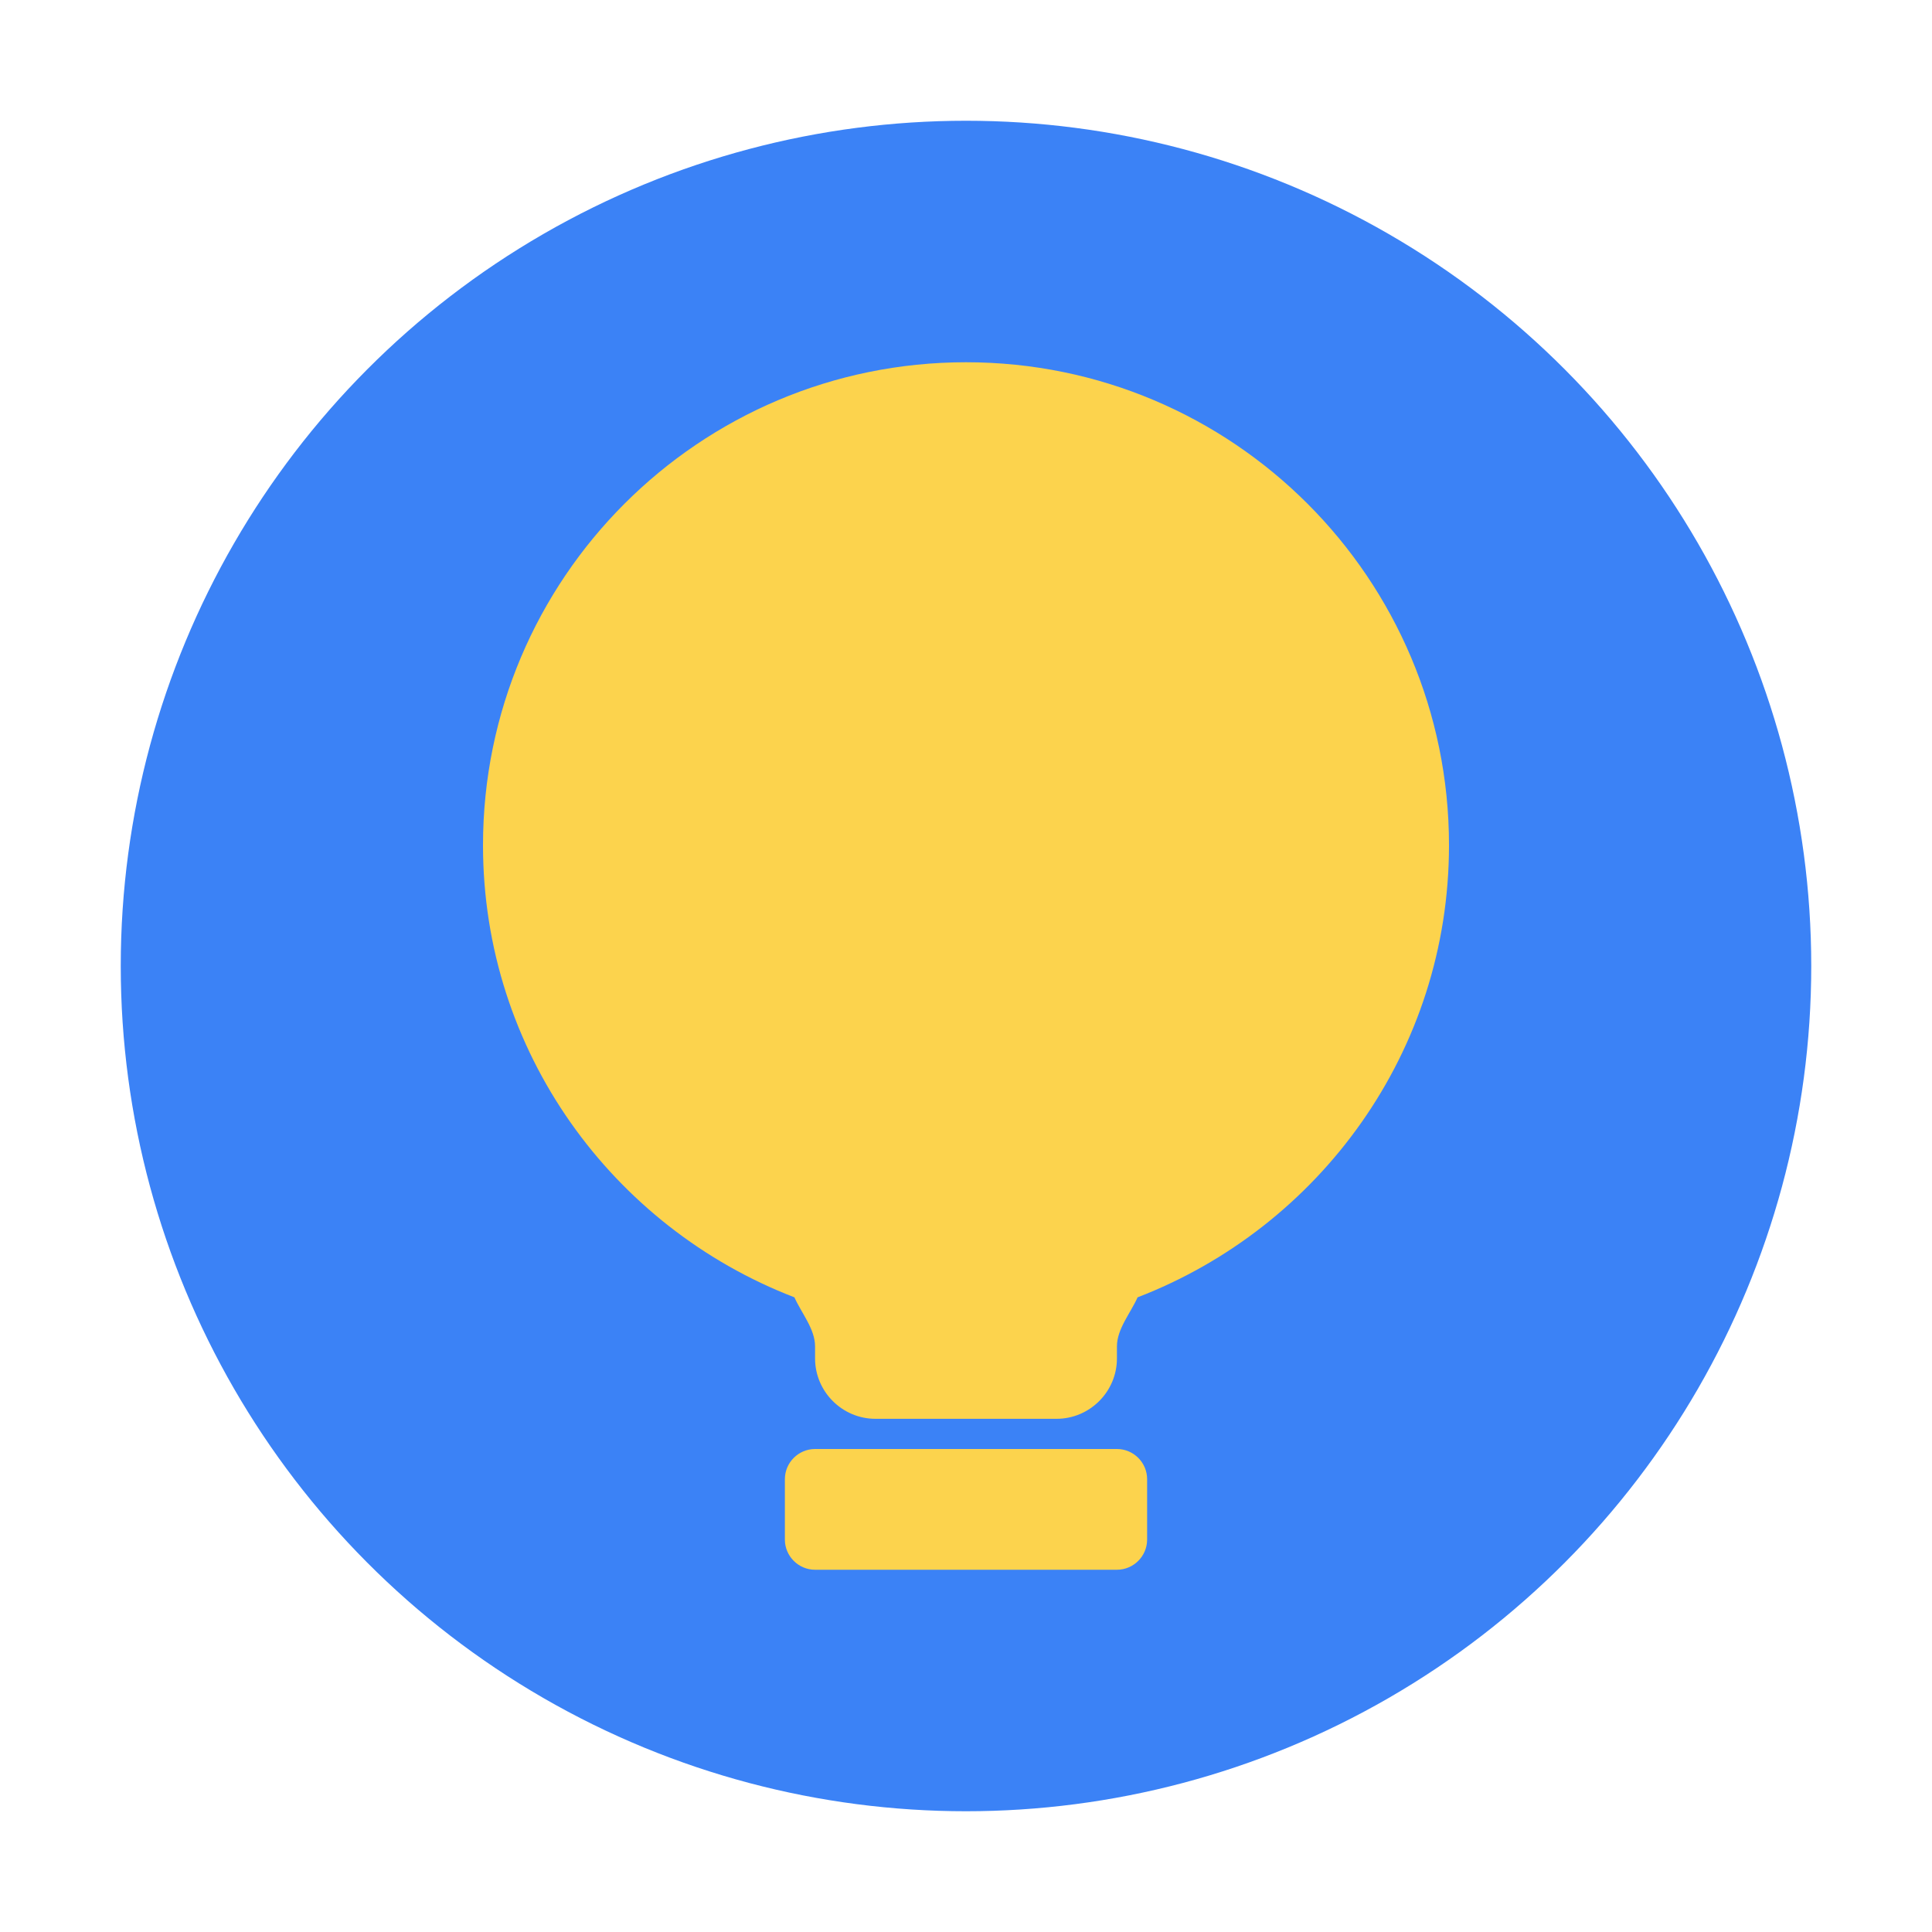 <svg xmlns="http://www.w3.org/2000/svg" width="32" height="32" viewBox="0 0 32 32" fill="none">
  <circle cx="16" cy="16" r="14" fill="#3B82F6"/>
  <path d="M16 6C11.582 6 8 9.582 8 14c0 3.418 2.145 6.327 5.158 7.488C13.275 21.75 13.5 22.012 13.5 22.3v.2c0 .55.45 1 1 1h3c.55 0 1-.45 1-1v-.2c0-.288.225-.55.342-.812C21.855 20.327 24 17.418 24 14c0-4.418-3.582-8-8-8z" fill="#FCD34D"/>
  <path d="M18.5 24h-5c-.275 0-.5.225-.5.5v1c0 .275.225.5.5.5h5c.275 0 .5-.225.5-.5v-1c0-.275-.225-.5-.5-.5z" fill="#FCD34D"/>
</svg>